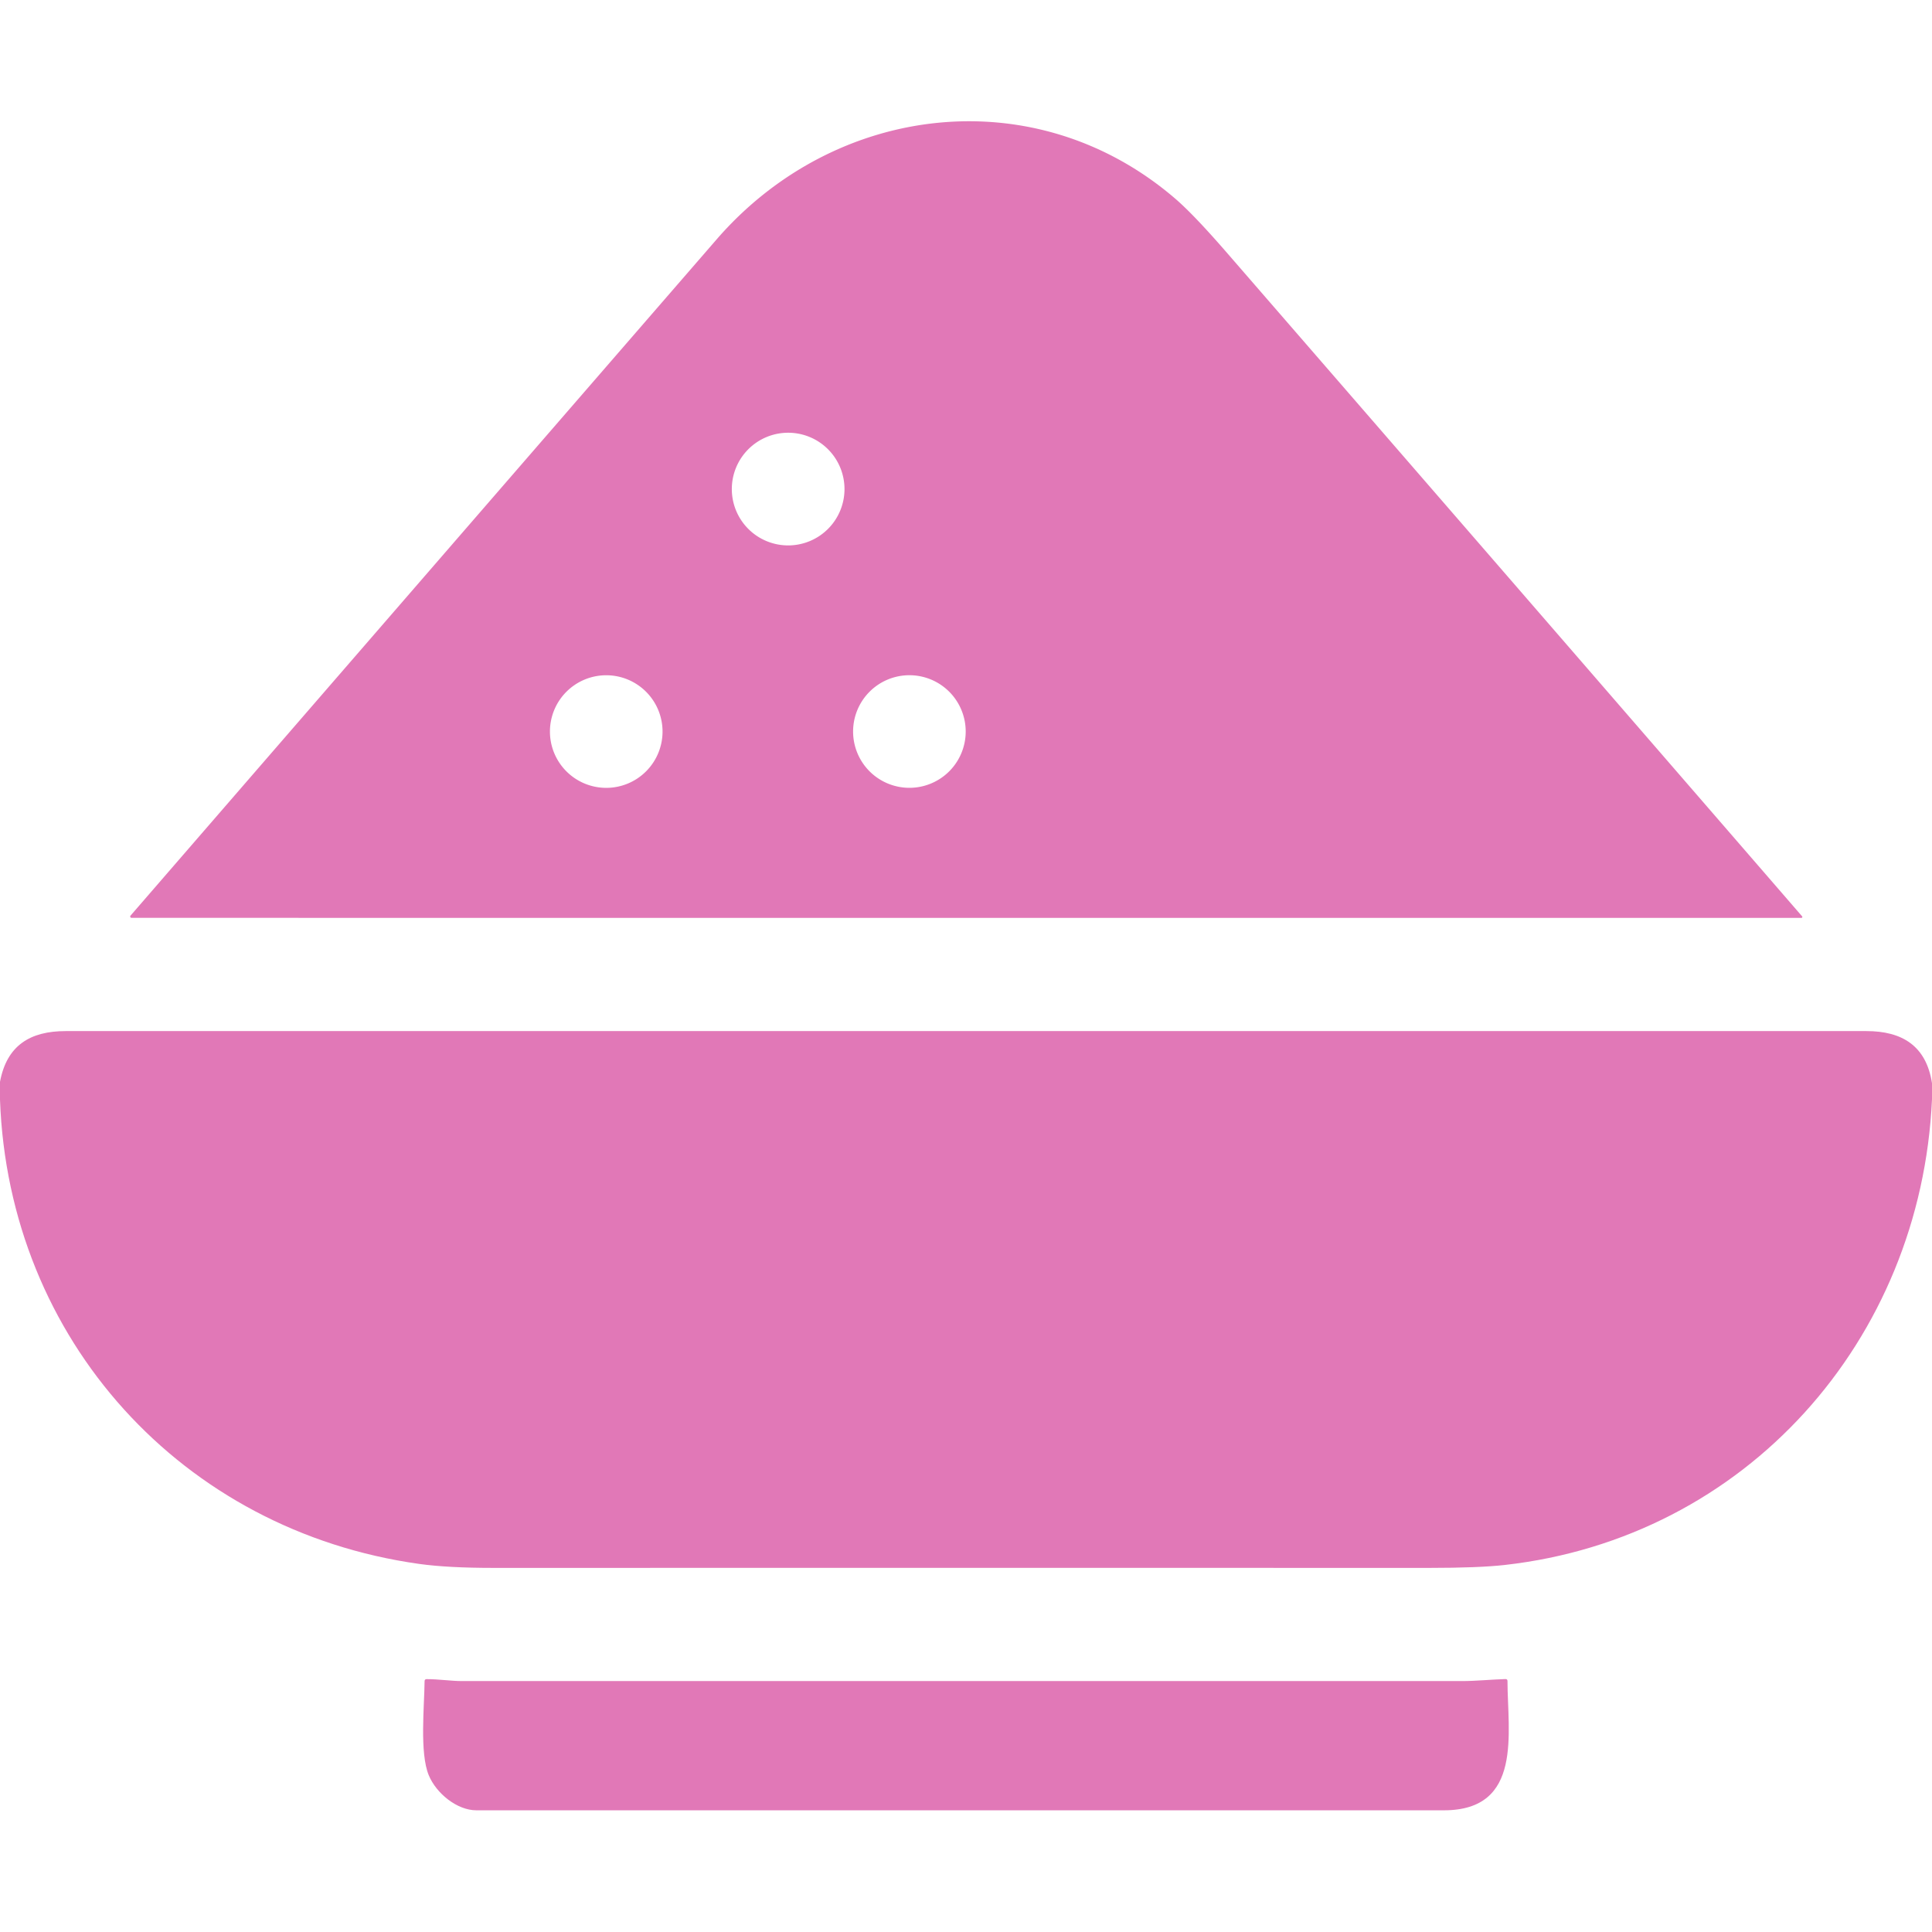 <?xml version="1.0" encoding="UTF-8" standalone="no"?> <svg xmlns="http://www.w3.org/2000/svg" viewBox="0.00 0.00 512.00 512.00"> <path fill="#e178b7" d=" M 477.39 243.25 L 34.87 243.24 A 0.36 0.36 0.0 0 1 34.60 242.64 Q 112.17 153.09 189.93 63.42 C 221.26 27.30 274.32 20.84 311.33 52.54 Q 316.28 56.77 325.13 66.97 Q 401.45 154.92 477.58 242.84 A 0.25 0.25 0.0 0 1 477.39 243.25 Z M 223.80 129.61 A 14.93 14.93 0.0 0 0 208.87 114.68 A 14.93 14.93 0.0 0 0 193.94 129.61 A 14.93 14.93 0.0 0 0 208.87 144.54 A 14.93 14.93 0.0 0 0 223.80 129.61 Z M 175.58 193.87 A 14.92 14.92 0.0 0 0 160.66 178.95 A 14.92 14.92 0.0 0 0 145.74 193.87 A 14.92 14.92 0.0 0 0 160.66 208.79 A 14.92 14.92 0.0 0 0 175.58 193.87 Z M 255.92 193.86 A 14.92 14.92 0.0 0 0 241.00 178.94 A 14.92 14.92 0.0 0 0 226.08 193.86 A 14.92 14.92 0.0 0 0 241.00 208.78 A 14.92 14.92 0.0 0 0 255.92 193.86 Z"></path> <path fill="#e178b7" d=" M 512.00 287.07 L 512.00 291.33 C 509.06 355.33 462.67 407.57 398.72 414.74 Q 391.84 415.51 378.75 415.51 Q 254.88 415.48 131.00 415.51 Q 118.69 415.52 111.05 414.45 C 48.28 405.64 2.28 355.03 0.00 291.43 L 0.00 286.70 C 1.80 276.99 8.06 273.25 17.38 273.25 Q 256.01 273.25 494.64 273.25 C 504.04 273.25 510.48 277.13 512.00 287.07 Z"></path> <path fill="#e178b7" d=" M 126.25 479.75 C 121.12 479.75 115.62 475.27 113.63 470.47 C 111.17 464.56 112.46 452.16 112.52 445.52 Q 112.53 444.99 113.05 444.99 C 116.19 444.98 119.61 445.50 122.41 445.50 Q 254.96 445.50 387.50 445.50 C 391.02 445.50 395.11 445.09 398.95 444.97 Q 399.50 444.95 399.50 445.50 C 399.51 459.04 403.69 479.75 382.64 479.75 Q 254.45 479.75 126.25 479.75 Z"></path> </svg> 